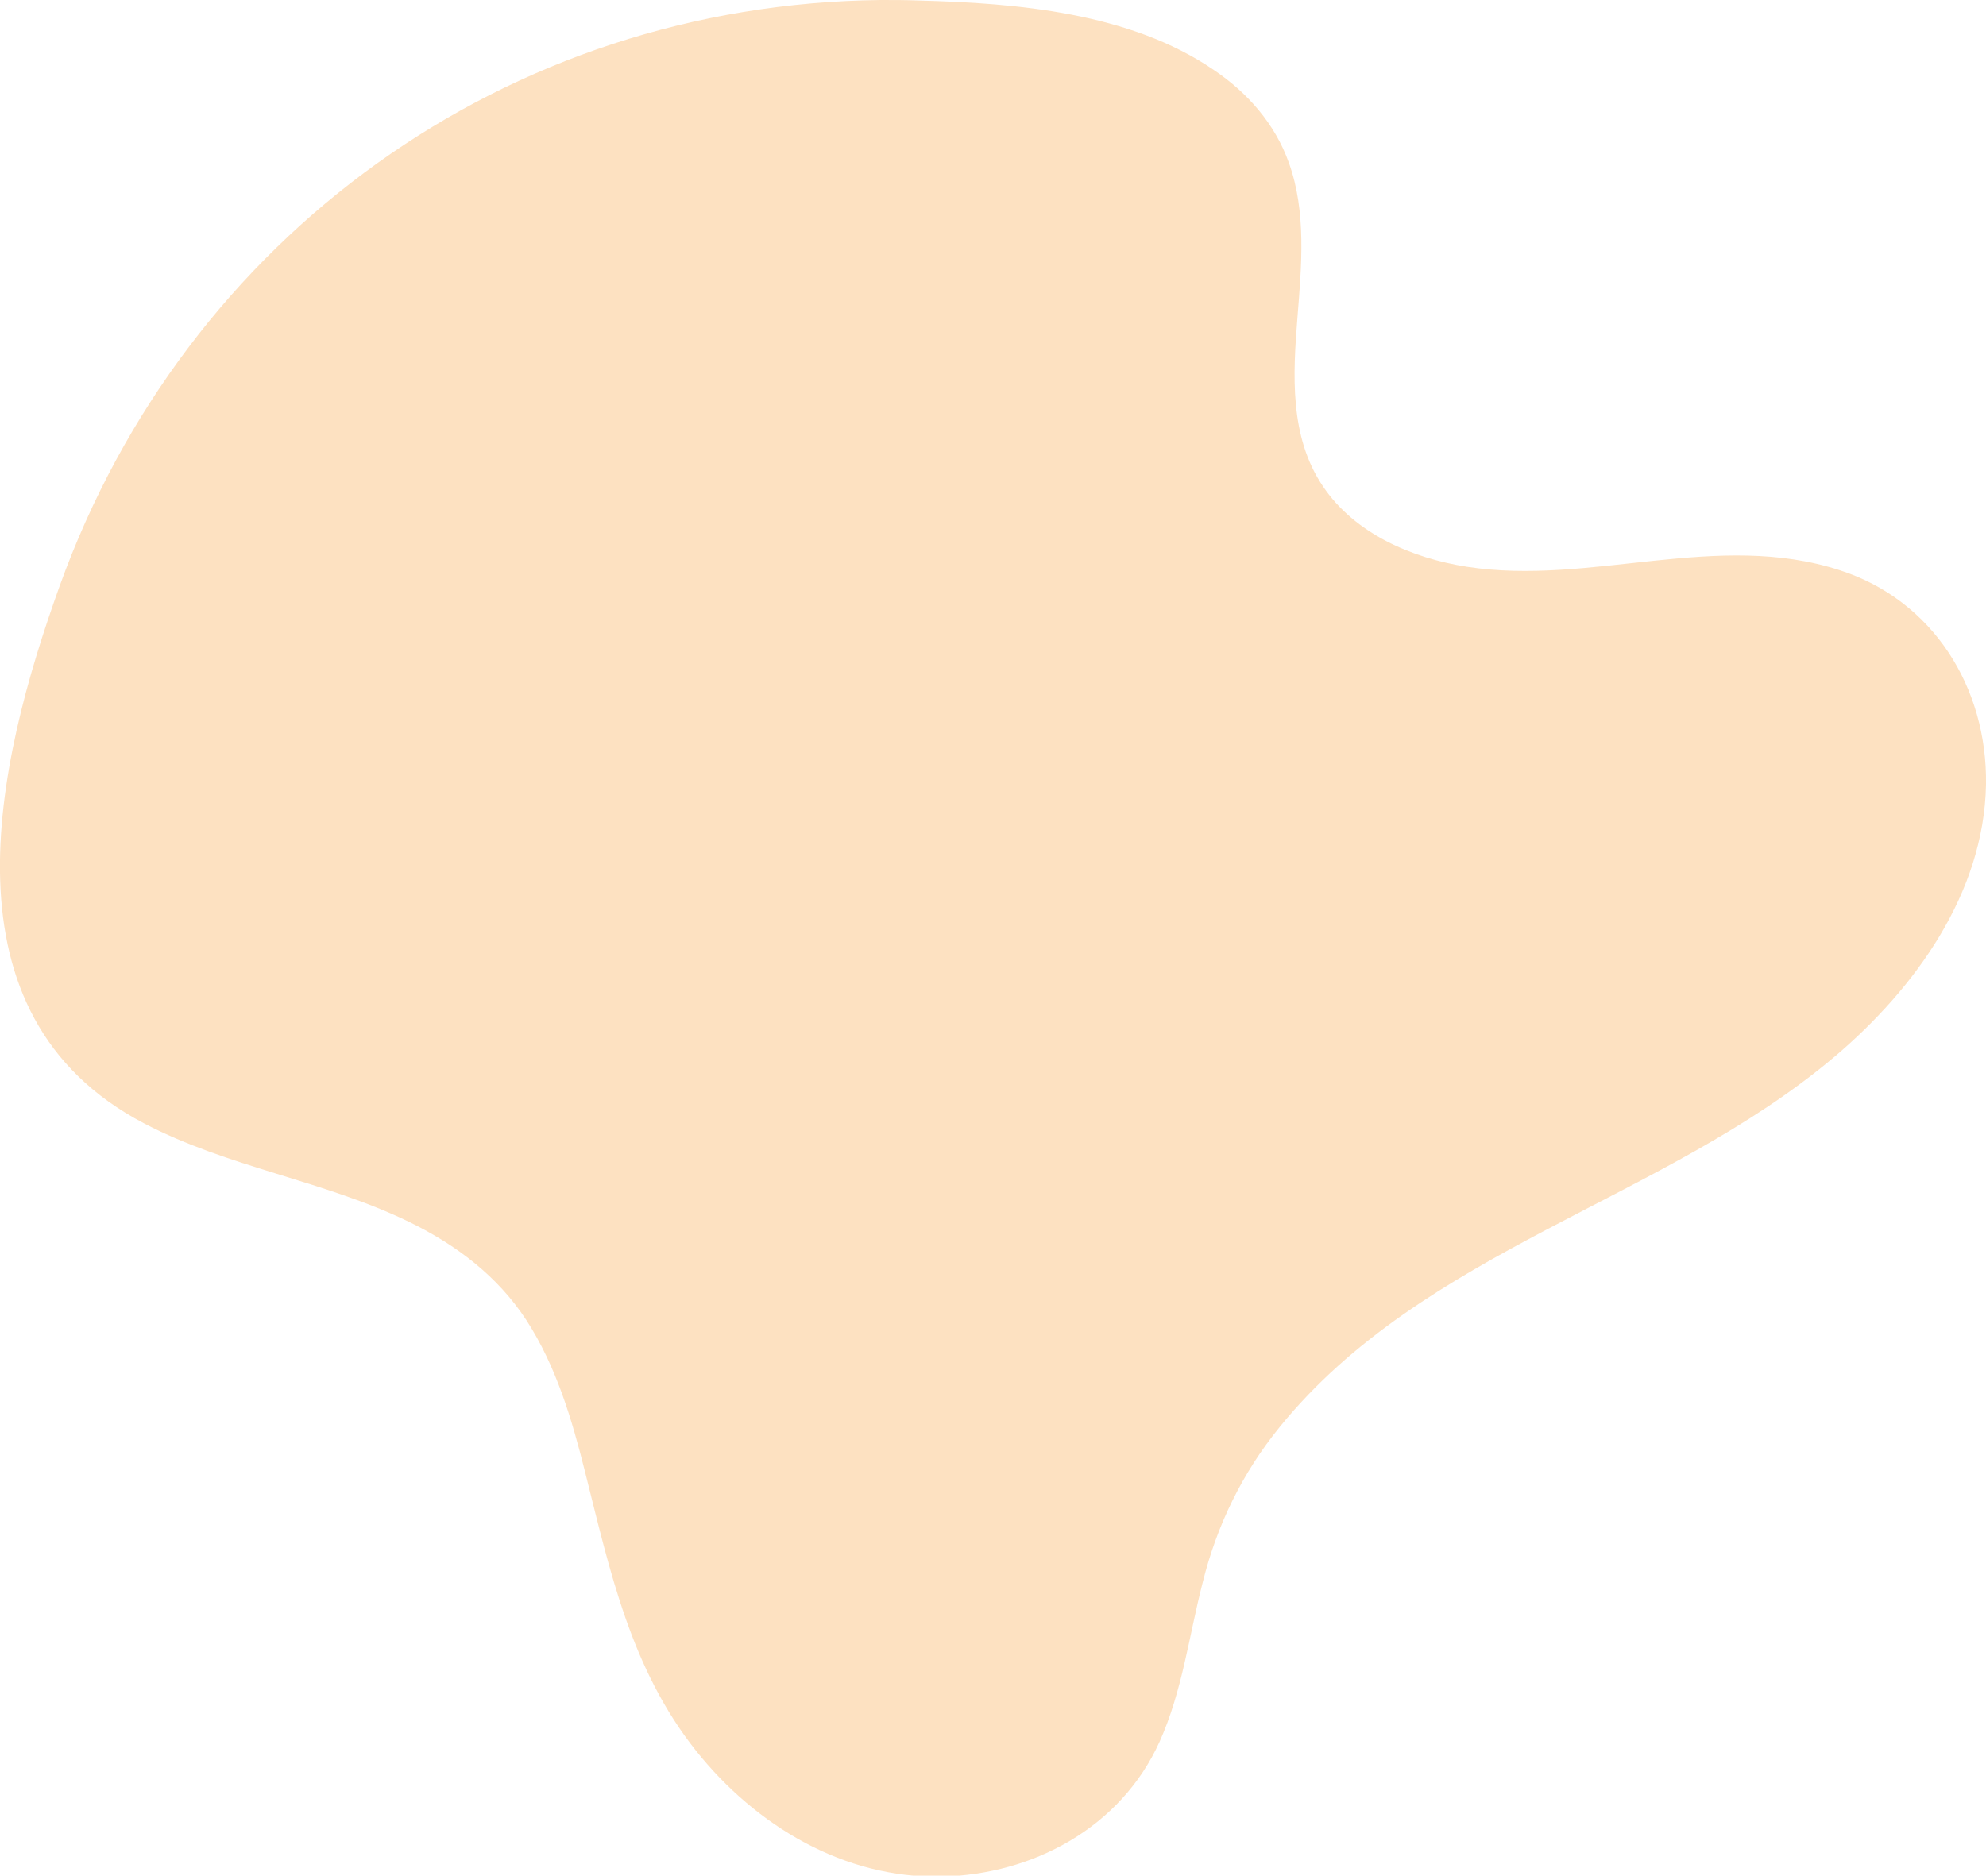 <svg xmlns="http://www.w3.org/2000/svg" xmlns:xlink="http://www.w3.org/1999/xlink" id="Capa_1" x="0px" y="0px" viewBox="0 0 391.7 370" xml:space="preserve"><path fill="#FDE1C1" d="M362.9,112.5c-24.2-7.9-49.1,3.1-73.6-0.7c-10.8-1.7-22.1-6.5-28.4-15.9c-6.6-9.8-5.9-22-5-33.3 c0.8-10.1,1.8-20.8-1.7-30.5c-2.7-7.6-8.1-13.8-14.8-18.3C222.9,2.5,200.6,0.6,181.2,0.1c-2.5-0.1-5-0.1-7.5-0.1 C100,0.8,36.7,46.5,11.8,115.5c-12.7,35.3-24.2,84.7,16.6,106.1c16.6,8.7,35.6,11.3,52.4,19.5c9.2,4.5,17.3,10.6,23,19.3 c5.9,9.1,9,19.6,11.6,30c4.9,19.5,9,38.8,21.9,55c11.8,14.8,29.2,25.2,48.4,24.8c18.2-0.4,35.4-9.8,43-26.6 c4.5-10,5.8-20.9,8.5-31.4c2.8-11.3,7.8-21.6,15.2-30.7c28.5-35.1,75.8-44.6,109.5-73.1c15.8-13.4,29.4-32.2,29.8-53.6 C392,135.6,381.2,118.4,362.9,112.5z"></path></svg>